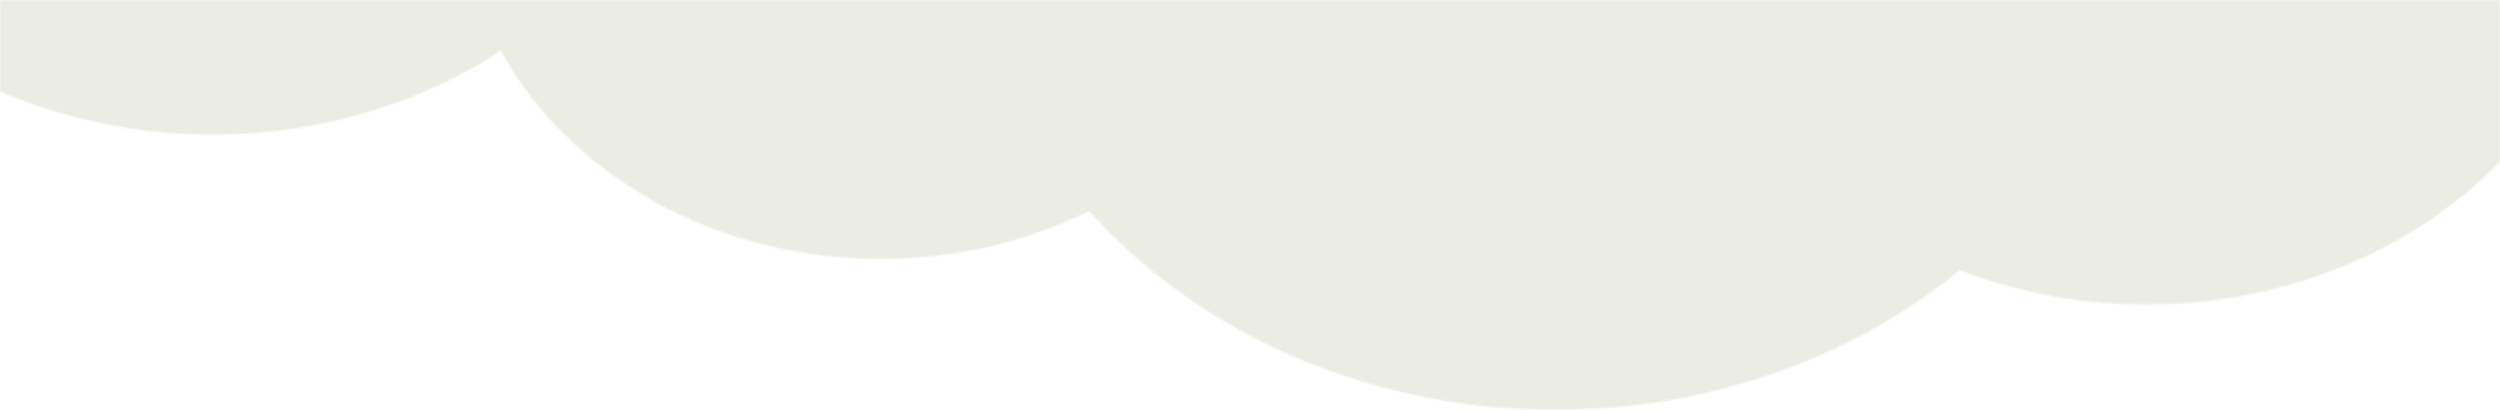 <?xml version="1.0" encoding="utf-8"?>
<!-- Generator: Adobe Illustrator 27.8.0, SVG Export Plug-In . SVG Version: 6.00 Build 0)  -->
<svg version="1.1" id="Layer_1" xmlns="http://www.w3.org/2000/svg" xmlns:xlink="http://www.w3.org/1999/xlink" x="0px" y="0px"
	 viewBox="0 0 1440 236" style="enable-background:new 0 0 1440 236;" xml:space="preserve">
<style type="text/css">
	.st0{fill:#FFFFFF;filter:url(#Adobe_OpacityMaskFilter);}
	.st1{mask:url(#mask0_7277_27239_00000114786224860742590010000009902527745810763678_);}
	.st2{fill:#EBEDE4;}
</style>
<defs>
	<filter id="Adobe_OpacityMaskFilter" filterUnits="userSpaceOnUse" x="0" y="0" width="1440" height="469">
		<feColorMatrix  type="matrix" values="1 0 0 0 0  0 1 0 0 0  0 0 1 0 0  0 0 0 1 0"/>
	</filter>
</defs>
<mask maskUnits="userSpaceOnUse" x="0" y="0" width="1440" height="469" id="mask0_7277_27239_00000114786224860742590010000009902527745810763678_">
	<path class="st0" d="M1394-243.8c16.2-41.5,20.9-85.8,13.6-129.2c-7.3-43.4-26.5-84.6-55.8-120.3c-29.3-35.7-68-64.7-112.8-84.8
		c-44.8-20-94.4-30.5-144.8-30.5c-7.1,0-14.2,0-21.2,0.6c-23.9-59.8-66.9-112.4-123.8-151.7c-57-39.3-125.6-63.7-197.9-70.4
		c-72.3-6.6-145.3,4.7-210.4,32.8c-65.1,28.1-119.8,71.7-157.5,125.9c-46.1-17.2-96.4-24.1-146.4-20.1c-50,3.9-98,18.6-139.9,42.7
		c-41.9,24.1-76.2,56.8-100,95.3C-26.5-515.2-39-472.2-39-428.5c0,21.6,3,43.2,9.1,64.2c-30.9,17.8-57.4,40.8-77.9,67.6
		c-20.5,26.8-34.6,57-41.5,88.7c-6.9,31.7-6.4,64.2,1.5,95.8c7.9,31.5,22.9,61.3,44.2,87.7c21.3,26.3,48.5,48.7,80,65.7
		c31.4,17,66.5,28.4,103,33.4c36.6,5,73.9,3.6,109.8-4.2s69.7-21.8,99.3-41.2c14.4,26.2,34.8,49.5,60,68.5
		c25.2,19,54.6,33.3,86.4,41.9c31.8,8.7,65.3,11.5,98.4,8.4c33.1-3.1,65.2-12.1,94.1-26.5c29,32.6,65.6,59.5,107.2,79.1
		c41.7,19.6,87.6,31.4,134.8,34.6c47.2,3.2,94.7-2.2,139.3-15.9c44.7-13.7,85.6-35.4,120.1-63.6c60.1,23.1,127.9,26.1,190.3,8.3
		c62.4-17.8,115.1-55,148-104.5c32.8-49.5,43.5-107.9,30-163.9C1483.7-160.5,1446.9-210.2,1394-243.8L1394-243.8z"/>
</mask>
<g class="st1">
	<path class="st2" d="M0,0h1440v469H0V0z"/>
</g>
</svg>
